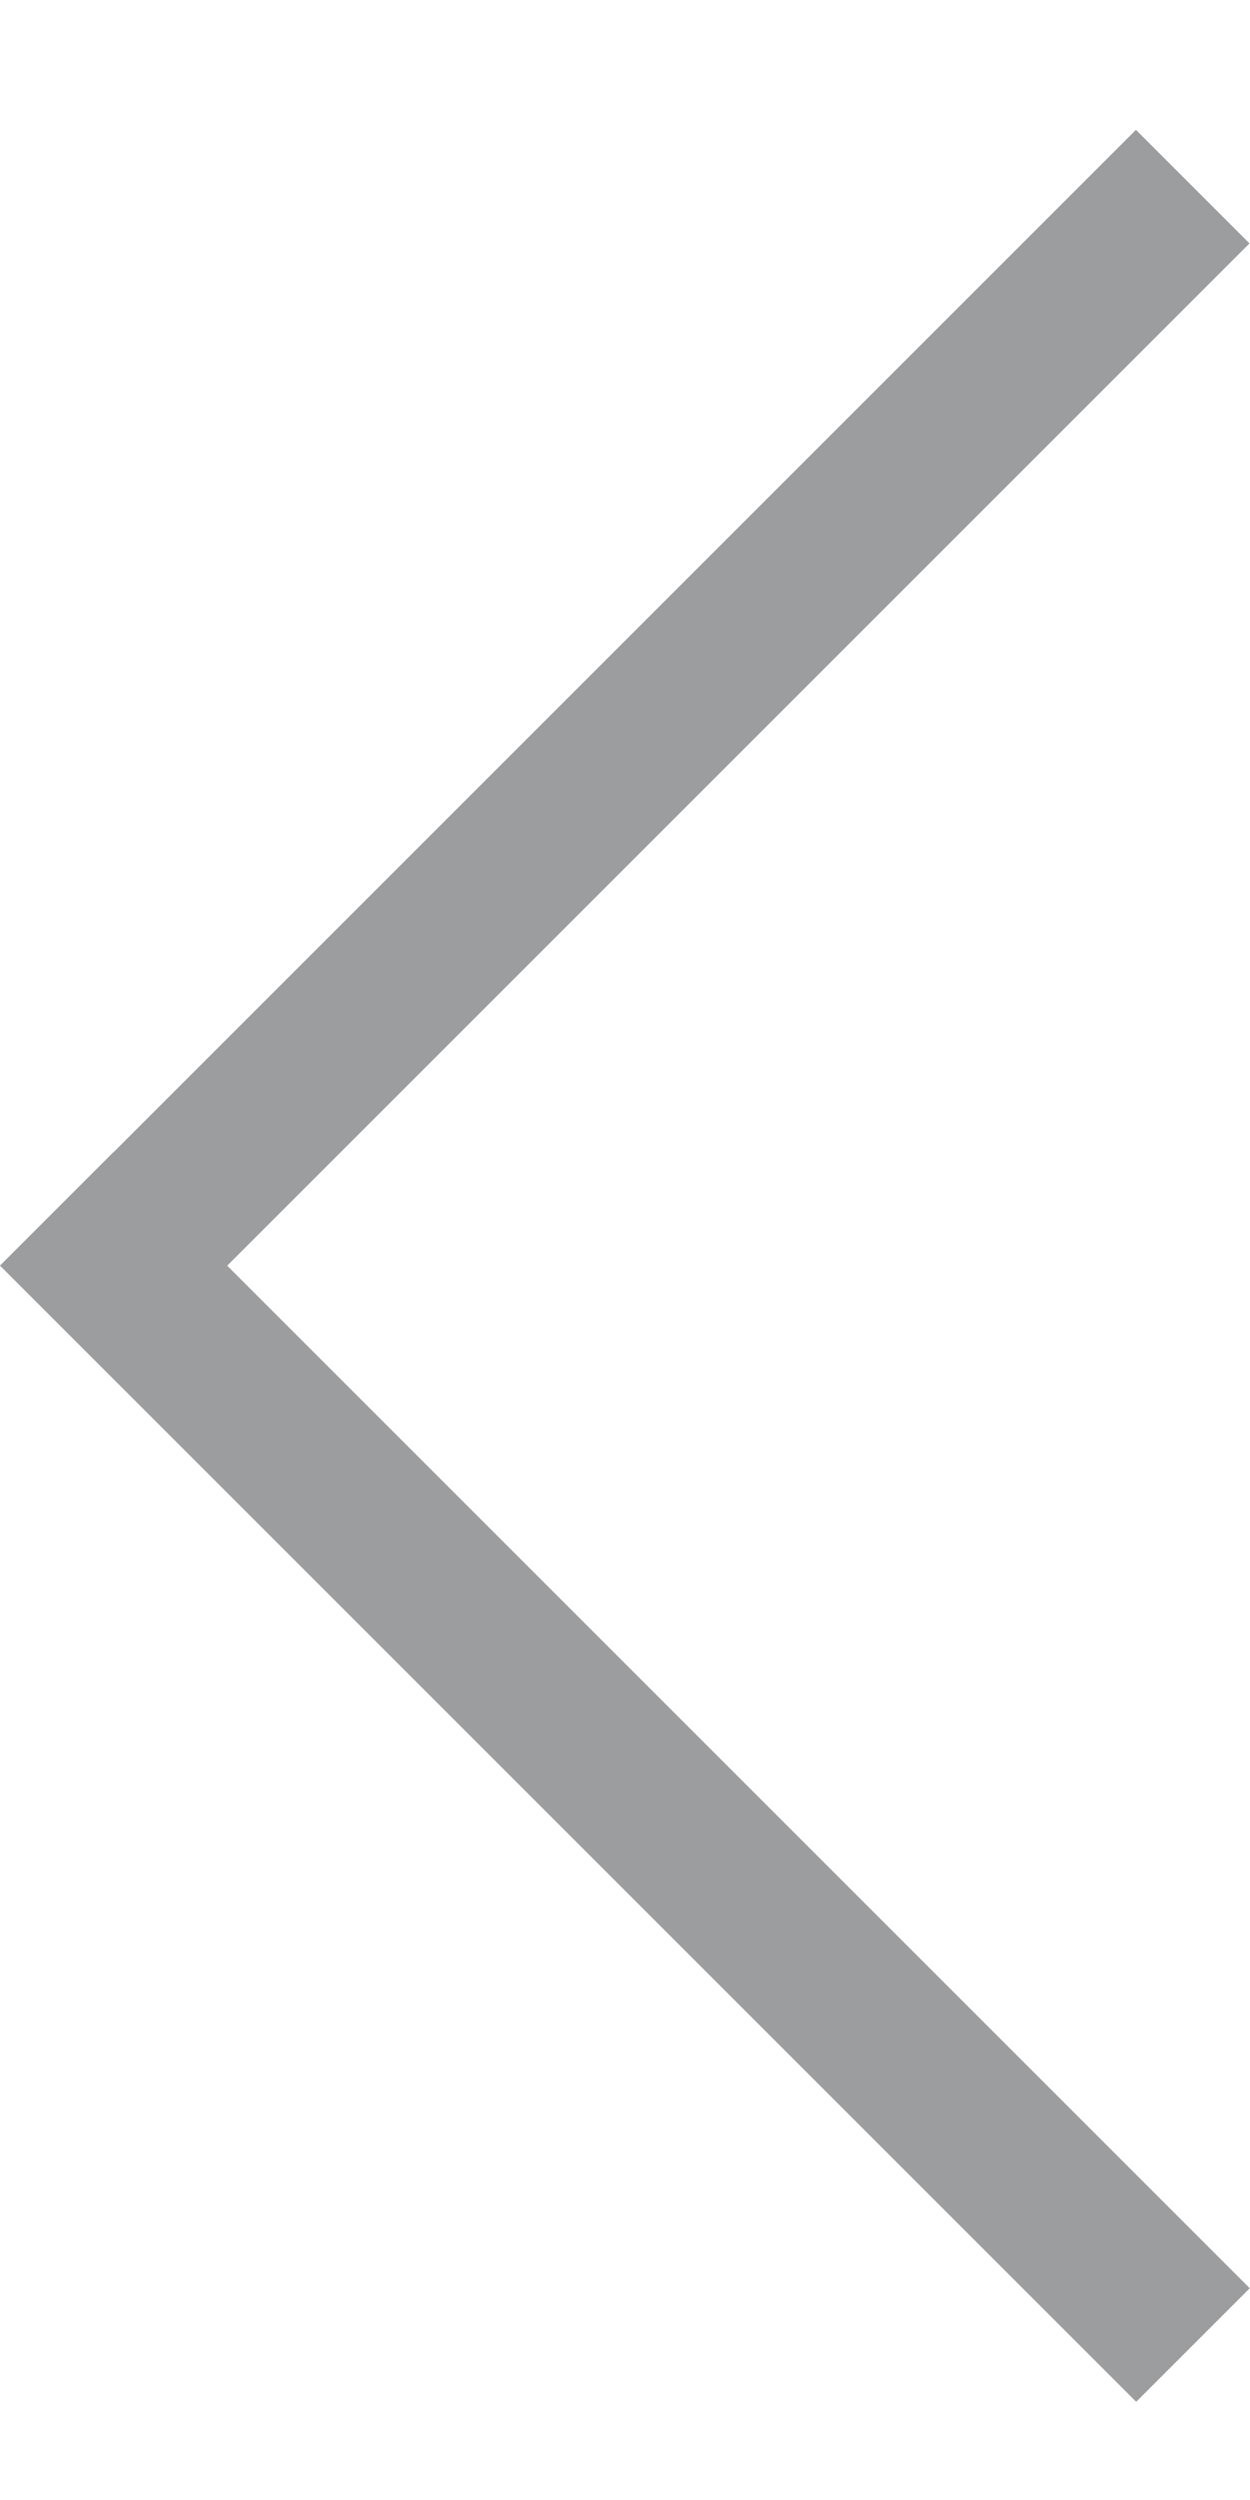<svg width="8" height="16" viewBox="0 0 8 16" fill="none" xmlns="http://www.w3.org/2000/svg">
<rect width="10.28" height="1.028" transform="matrix(-0.707 0.707 0.707 0.707 7.27 0.831)" fill="#9C9D9F"/>
<rect width="10.285" height="1.028" transform="matrix(0.707 0.707 0.707 -0.707 0 8.1)" fill="#9C9D9F"/>
</svg>
